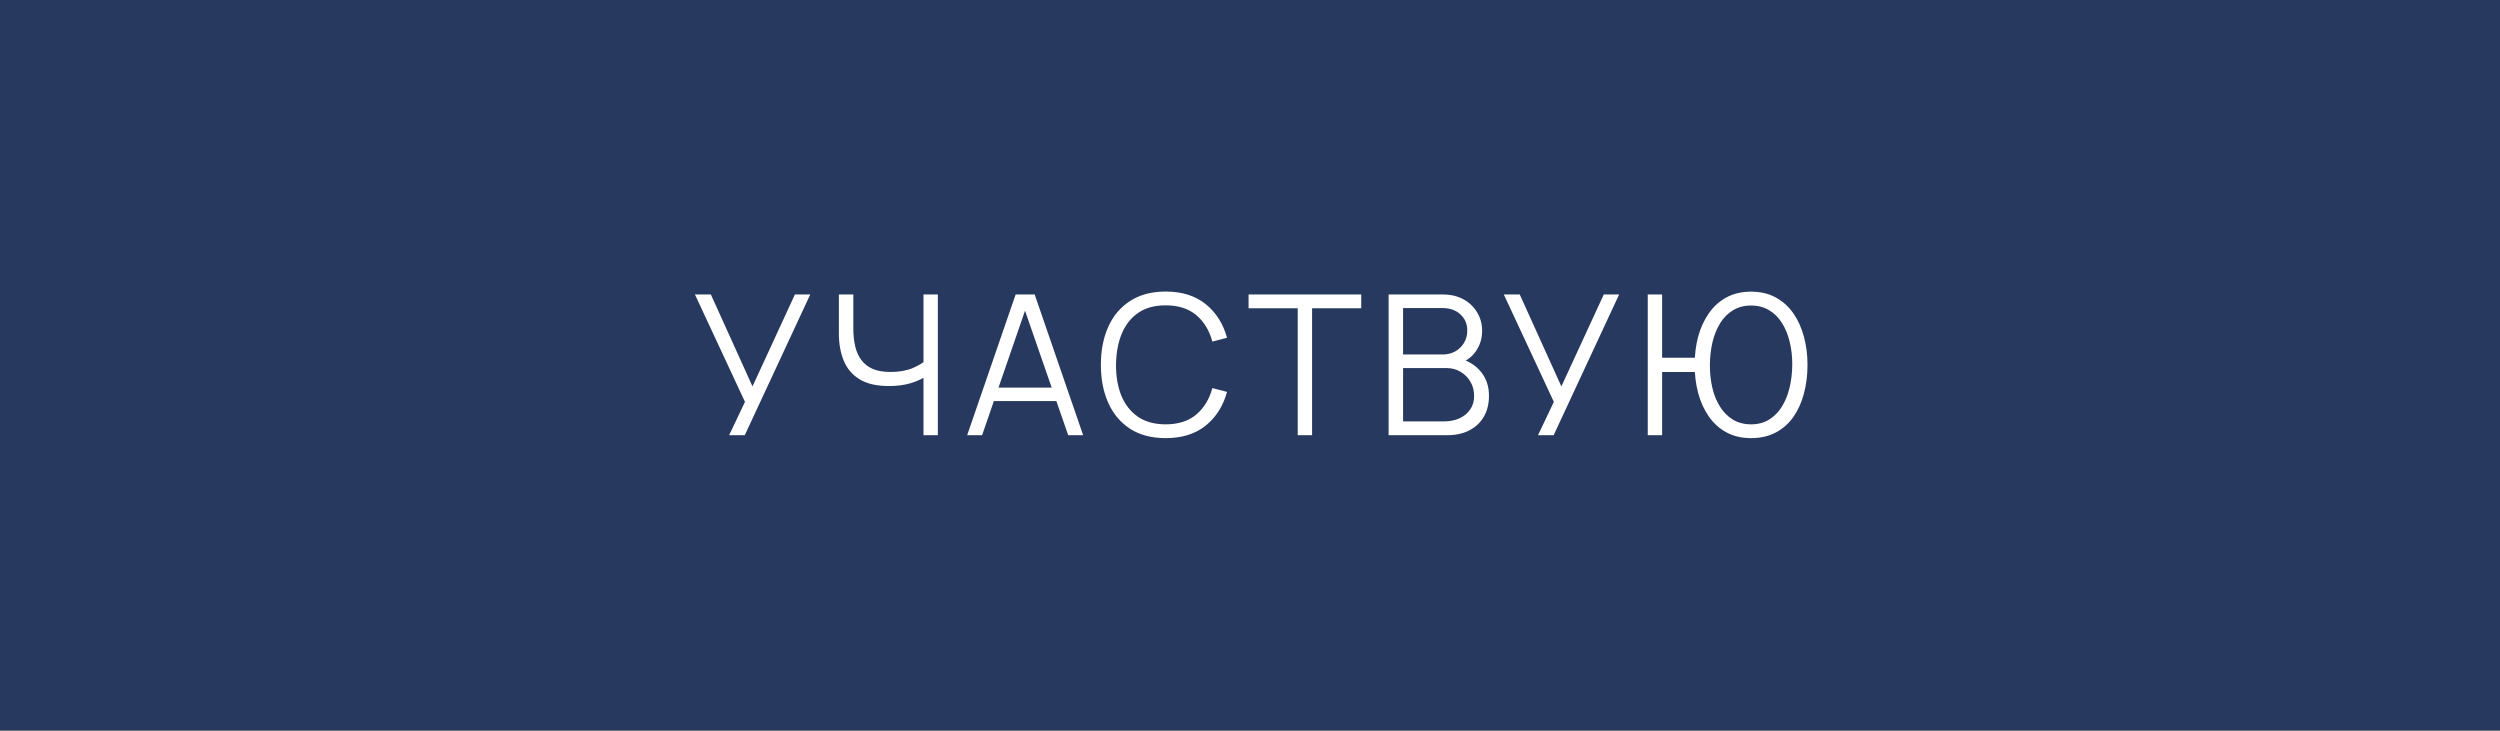 <?xml version="1.0" encoding="UTF-8"?> <svg xmlns="http://www.w3.org/2000/svg" width="270" height="79" viewBox="0 0 270 79" fill="none"><rect x="0" y="0" width="270" height="79" fill="#808080" stroke="none"/> <rect width="270" height="78.861" fill="#283960"></rect> <path d="M78.747 47L80.457 43.402L75.054 31.805H76.774L81.269 41.734L85.849 31.805H87.506L80.436 47H78.747ZM99.737 47V39.867L100.17 40.531C99.684 40.876 99.09 41.157 98.386 41.376C97.683 41.587 96.888 41.692 96.001 41.692C94.686 41.692 93.631 41.45 92.836 40.964C92.048 40.479 91.478 39.81 91.126 38.959C90.775 38.101 90.599 37.12 90.599 36.015V31.805H92.16V35.477C92.16 36.18 92.227 36.821 92.361 37.397C92.495 37.974 92.716 38.47 93.026 38.885C93.335 39.3 93.747 39.62 94.26 39.846C94.774 40.064 95.407 40.173 96.16 40.173C97.095 40.173 97.901 40.032 98.576 39.751C99.252 39.462 99.748 39.153 100.064 38.822L99.737 40.067V31.805H101.288V47H99.737ZM104.454 47L109.688 31.805H111.745L116.979 47H115.365L110.395 32.67H111.007L106.068 47H104.454ZM106.786 43.317V41.861H114.637V43.317H106.786ZM125.891 47.317C124.378 47.317 123.102 46.982 122.06 46.314C121.019 45.639 120.231 44.707 119.697 43.518C119.162 42.329 118.895 40.957 118.895 39.402C118.895 37.848 119.162 36.476 119.697 35.287C120.231 34.098 121.019 33.169 122.06 32.501C123.102 31.826 124.378 31.488 125.891 31.488C127.657 31.488 129.099 31.942 130.217 32.849C131.336 33.75 132.103 34.96 132.518 36.479L130.935 36.891C130.611 35.688 130.031 34.735 129.194 34.031C128.357 33.328 127.256 32.976 125.891 32.976C124.702 32.976 123.714 33.247 122.926 33.788C122.138 34.33 121.543 35.086 121.142 36.057C120.748 37.021 120.544 38.136 120.53 39.402C120.523 40.669 120.717 41.784 121.111 42.747C121.512 43.711 122.11 44.467 122.905 45.016C123.707 45.558 124.702 45.829 125.891 45.829C127.256 45.829 128.357 45.477 129.194 44.773C130.031 44.063 130.611 43.11 130.935 41.914L132.518 42.325C132.103 43.845 131.336 45.058 130.217 45.966C129.099 46.866 127.657 47.317 125.891 47.317ZM140.154 47V33.292H134.846V31.805H147.013V33.292H141.705V47H140.154ZM149.971 47V31.805H155.839C156.69 31.805 157.432 31.98 158.065 32.332C158.698 32.684 159.191 33.159 159.542 33.757C159.894 34.348 160.07 35.002 160.07 35.719C160.07 36.536 159.852 37.264 159.416 37.904C158.98 38.537 158.396 38.977 157.664 39.223L157.643 38.706C158.628 38.987 159.402 39.48 159.965 40.183C160.527 40.887 160.809 41.738 160.809 42.737C160.809 43.616 160.622 44.376 160.249 45.016C159.877 45.649 159.352 46.138 158.677 46.483C158.002 46.828 157.217 47 156.324 47H149.971ZM151.533 45.512H155.944C156.563 45.512 157.119 45.403 157.611 45.185C158.104 44.96 158.491 44.643 158.772 44.235C159.061 43.827 159.205 43.335 159.205 42.758C159.205 42.195 159.075 41.689 158.814 41.238C158.554 40.788 158.199 40.429 157.749 40.162C157.305 39.888 156.799 39.751 156.229 39.751H151.533V45.512ZM151.533 38.284H155.828C156.313 38.284 156.757 38.175 157.158 37.957C157.559 37.731 157.875 37.425 158.107 37.039C158.346 36.652 158.466 36.205 158.466 35.698C158.466 34.981 158.216 34.397 157.717 33.947C157.224 33.496 156.595 33.271 155.828 33.271H151.533V38.284ZM166.106 47L167.816 43.402L162.413 31.805H164.133L168.628 41.734L173.208 31.805H174.865L167.795 47H166.106ZM177.957 47V31.805H179.509V38.632H183.645V40.173H179.509V47H177.957ZM189.111 47.317C188.105 47.317 187.219 47.109 186.452 46.694C185.692 46.279 185.059 45.709 184.553 44.984C184.046 44.253 183.663 43.409 183.402 42.452C183.149 41.495 183.023 40.479 183.023 39.402C183.023 38.319 183.149 37.302 183.402 36.353C183.663 35.403 184.046 34.566 184.553 33.841C185.059 33.11 185.692 32.536 186.452 32.121C187.219 31.706 188.105 31.499 189.111 31.499C190.124 31.499 191.011 31.706 191.771 32.121C192.537 32.536 193.174 33.11 193.68 33.841C194.187 34.566 194.567 35.403 194.82 36.353C195.08 37.302 195.211 38.319 195.211 39.402C195.211 40.514 195.08 41.551 194.82 42.515C194.567 43.472 194.187 44.313 193.68 45.037C193.174 45.755 192.537 46.314 191.771 46.715C191.011 47.116 190.124 47.317 189.111 47.317ZM189.111 45.829C189.857 45.829 190.504 45.66 191.053 45.322C191.609 44.984 192.069 44.52 192.435 43.929C192.808 43.338 193.086 42.656 193.269 41.882C193.459 41.101 193.557 40.275 193.564 39.402C193.571 38.53 193.48 37.707 193.29 36.933C193.107 36.159 192.829 35.477 192.456 34.886C192.091 34.295 191.626 33.834 191.063 33.504C190.508 33.166 189.857 32.997 189.111 32.997C188.373 32.997 187.725 33.166 187.17 33.504C186.621 33.834 186.16 34.295 185.787 34.886C185.421 35.477 185.144 36.159 184.954 36.933C184.771 37.707 184.676 38.53 184.669 39.402C184.662 40.275 184.75 41.101 184.933 41.882C185.115 42.656 185.393 43.338 185.766 43.929C186.139 44.52 186.603 44.984 187.159 45.322C187.722 45.66 188.373 45.829 189.111 45.829Z" fill="white"></path> </svg> 